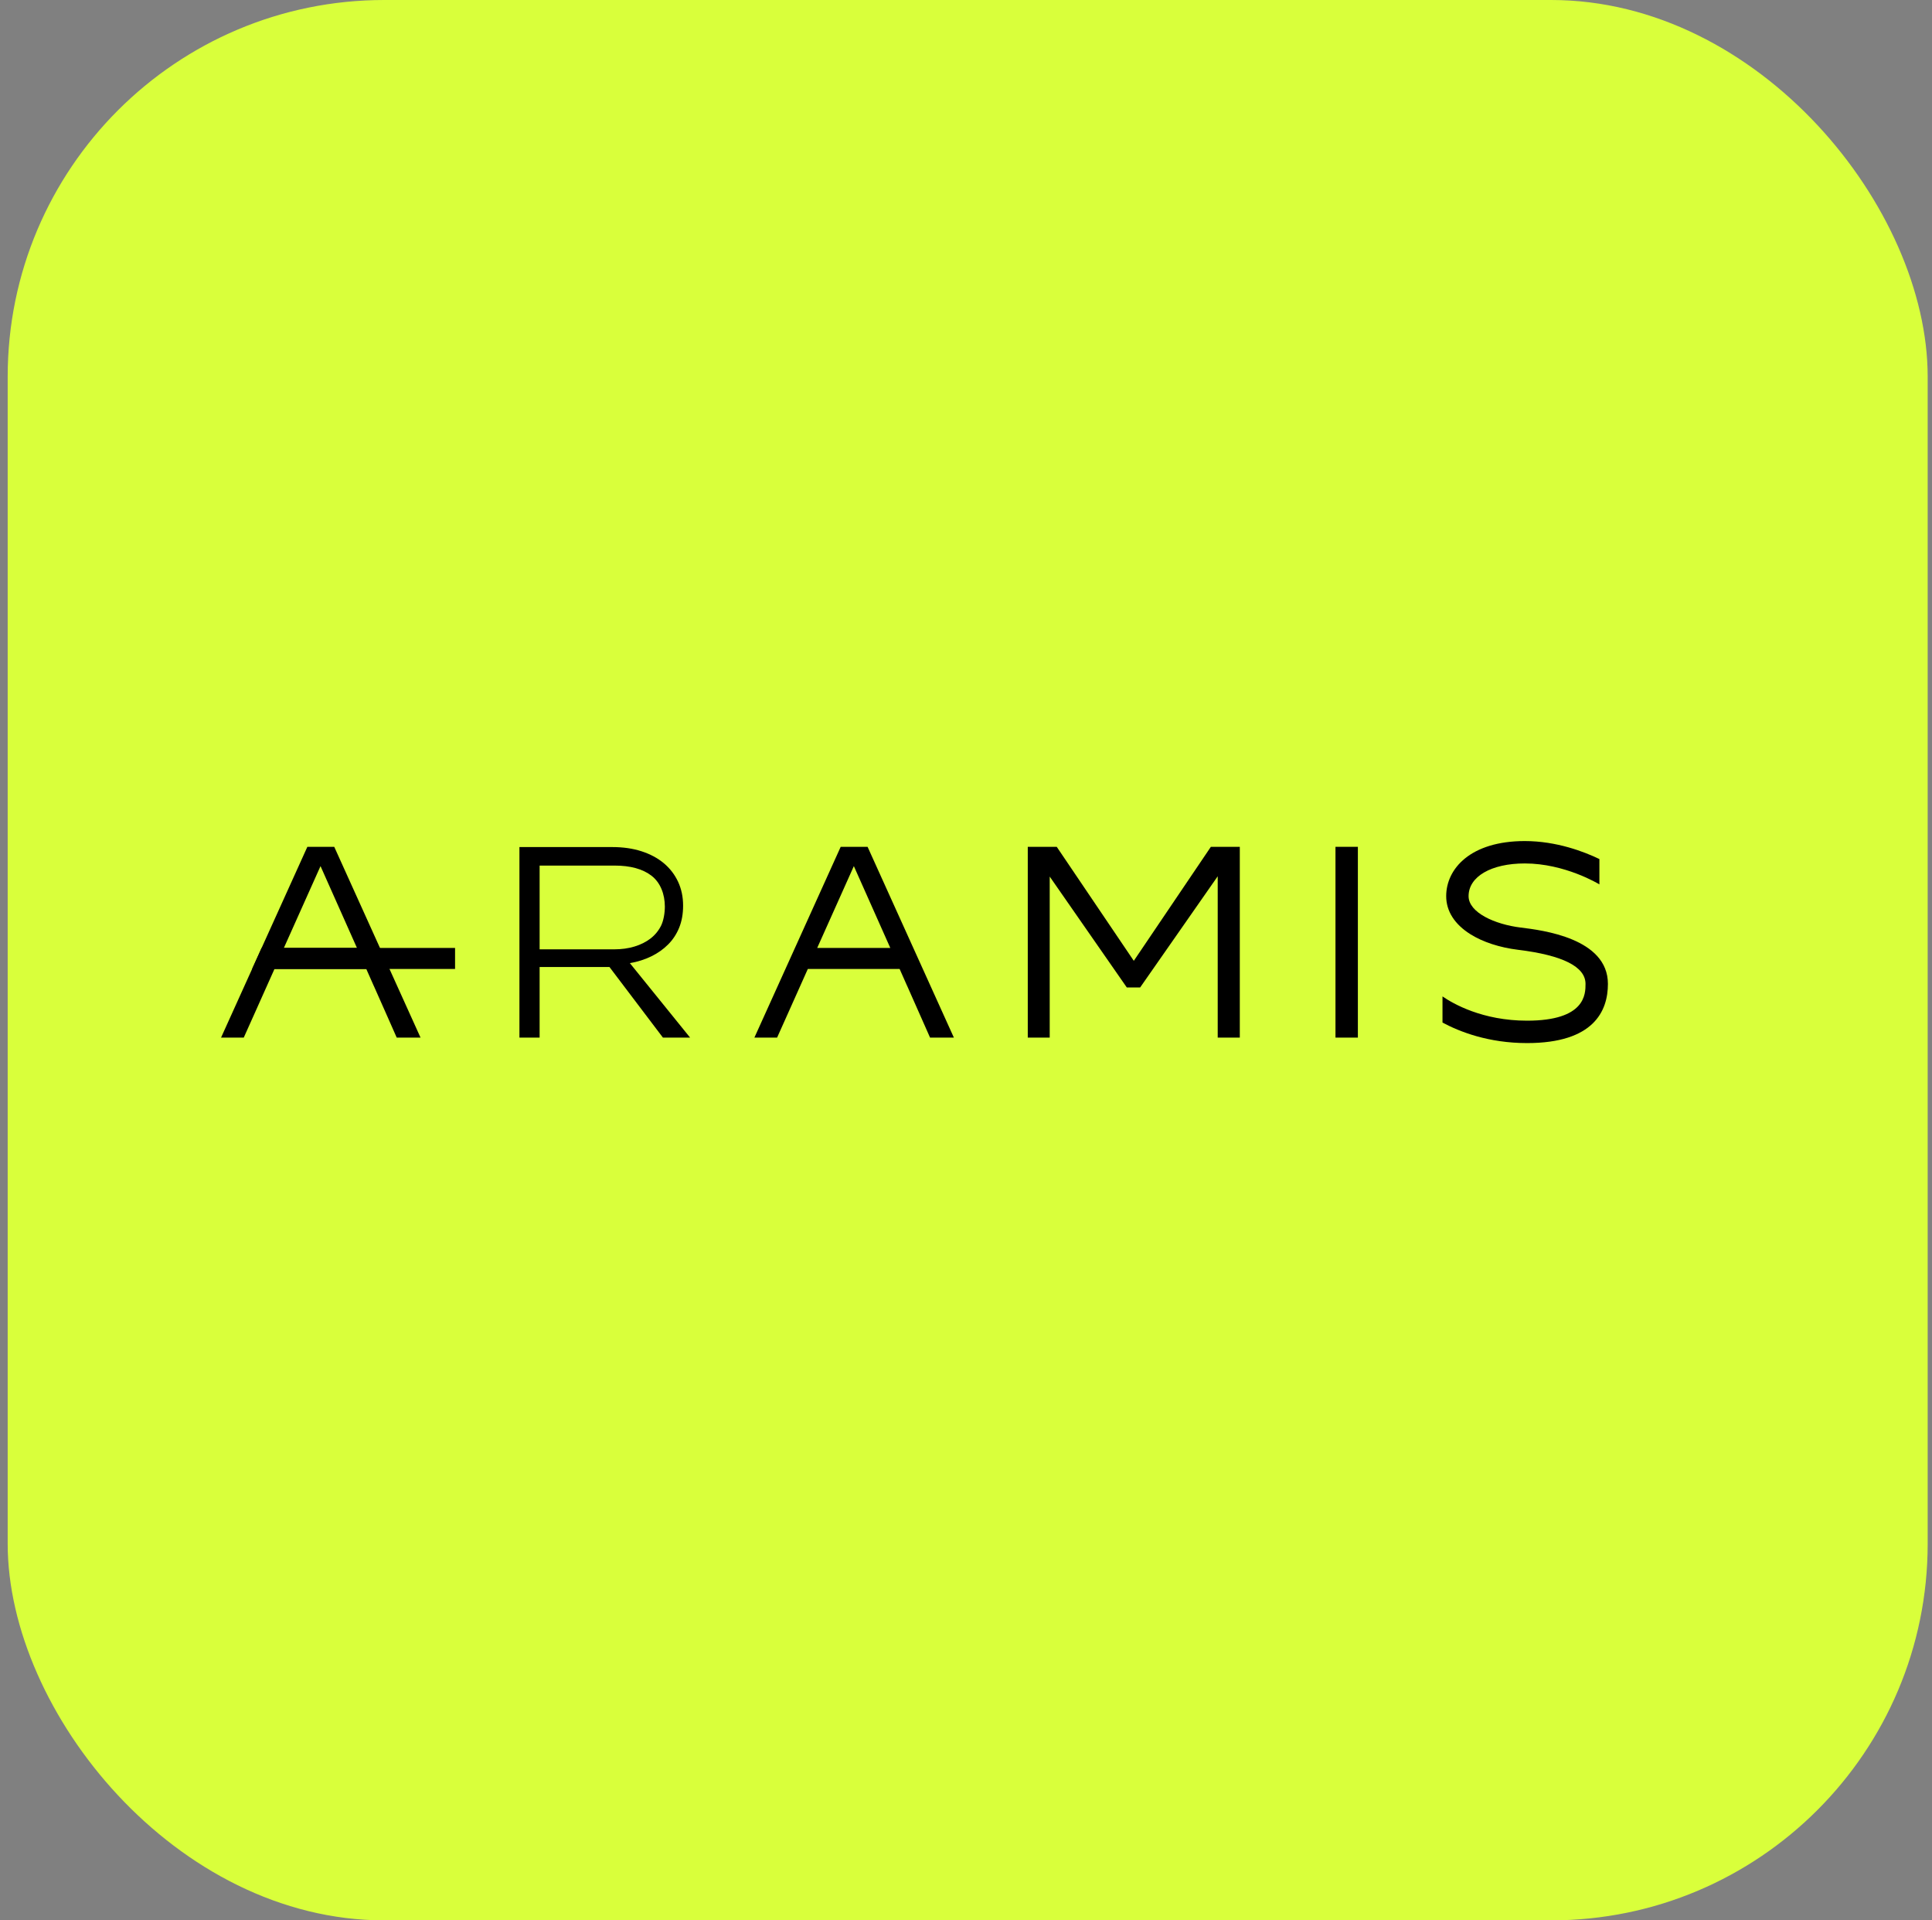 <svg width="161" height="160" viewBox="0 0 161 160" fill="none" xmlns="http://www.w3.org/2000/svg">
<rect x="0" y="0" width="161" height="160" fill="#808080" stroke="none"/>
<rect x="0.64" width="160" height="160" rx="31.377" fill="#D9FF3B"/>
<path d="M54.304 72.973C53.571 72.403 52.541 72.118 51.215 72.118H44.968V79.096H51.191C51.8 79.096 52.361 79.018 52.876 78.862C53.391 78.705 53.836 78.483 54.211 78.194C54.585 77.905 54.877 77.549 55.088 77.128C55.299 76.706 55.404 76.067 55.404 75.536C55.404 74.505 55.037 73.543 54.304 72.973ZM55.244 86.451L50.788 80.568H44.968V86.451H43.286V70.575H51.018C51.92 70.575 52.734 70.692 53.458 70.926C54.181 71.159 54.8 71.49 55.314 71.918C55.827 72.347 56.224 72.861 56.504 73.46C56.785 74.06 56.925 74.726 56.925 75.457C56.925 76.142 56.816 76.754 56.598 77.291C56.38 77.828 56.072 78.296 55.676 78.692C55.279 79.09 54.808 79.421 54.263 79.686C53.718 79.95 53.127 80.137 52.489 80.246L57.508 86.451H55.244Z" fill="black"/>
<path d="M100.905 70.555L94.483 80.054L88.061 70.555H85.648V86.451H87.476V73.034L93.901 82.274H95.011L101.476 73.009V86.451H103.317V70.555H100.905Z" fill="black"/>
<path d="M68.1 78.981L71.154 72.162L74.192 78.981H68.1ZM72.298 70.555H70.058L62.866 86.451H64.758L65.616 84.537L67.318 80.733H74.969L75.588 82.131H75.591L76.78 84.814L77.059 85.443L77.505 86.451H79.49L72.298 70.555Z" fill="black"/>
<path d="M23.655 78.981L26.71 72.162L29.747 78.981H23.655ZM32.458 80.733L31.665 78.981L27.853 70.555H25.613L21.801 78.981L21.008 80.733L18.421 86.451H20.313L21.171 84.537L22.873 80.733H30.524L31.143 82.131H31.146L32.336 84.814L32.614 85.443L33.06 86.451H35.045L32.458 80.733Z" fill="black"/>
<path d="M111.29 70.555H113.156V86.451H111.29V70.555Z" fill="black"/>
<path d="M133.993 81.977C133.993 84.225 132.824 86.907 127.254 86.907C124.042 86.907 121.634 85.963 120.208 85.197V83.019C121.088 83.626 123.539 85.04 127.254 85.04C132.127 85.04 132.127 82.815 132.127 81.977C132.127 80.546 130.234 79.59 126.501 79.134C124.983 78.948 123.576 78.49 122.54 77.841C121.217 77.012 120.516 75.914 120.516 74.665C120.516 72.381 122.542 70.075 127.065 70.075C129.725 70.075 132.034 70.971 133.283 71.574V73.684C133.283 73.684 133.283 73.684 133.282 73.684C133.21 73.64 130.407 71.94 127.065 71.94C124.264 71.94 122.382 73.035 122.382 74.665C122.382 76.034 124.568 77.017 126.727 77.282C128.523 77.502 133.993 78.169 133.993 81.977Z" fill="black"/>
<path d="M37.922 78.982V80.734H21.007L21.801 78.982H37.922Z" fill="black"/>
</svg>
